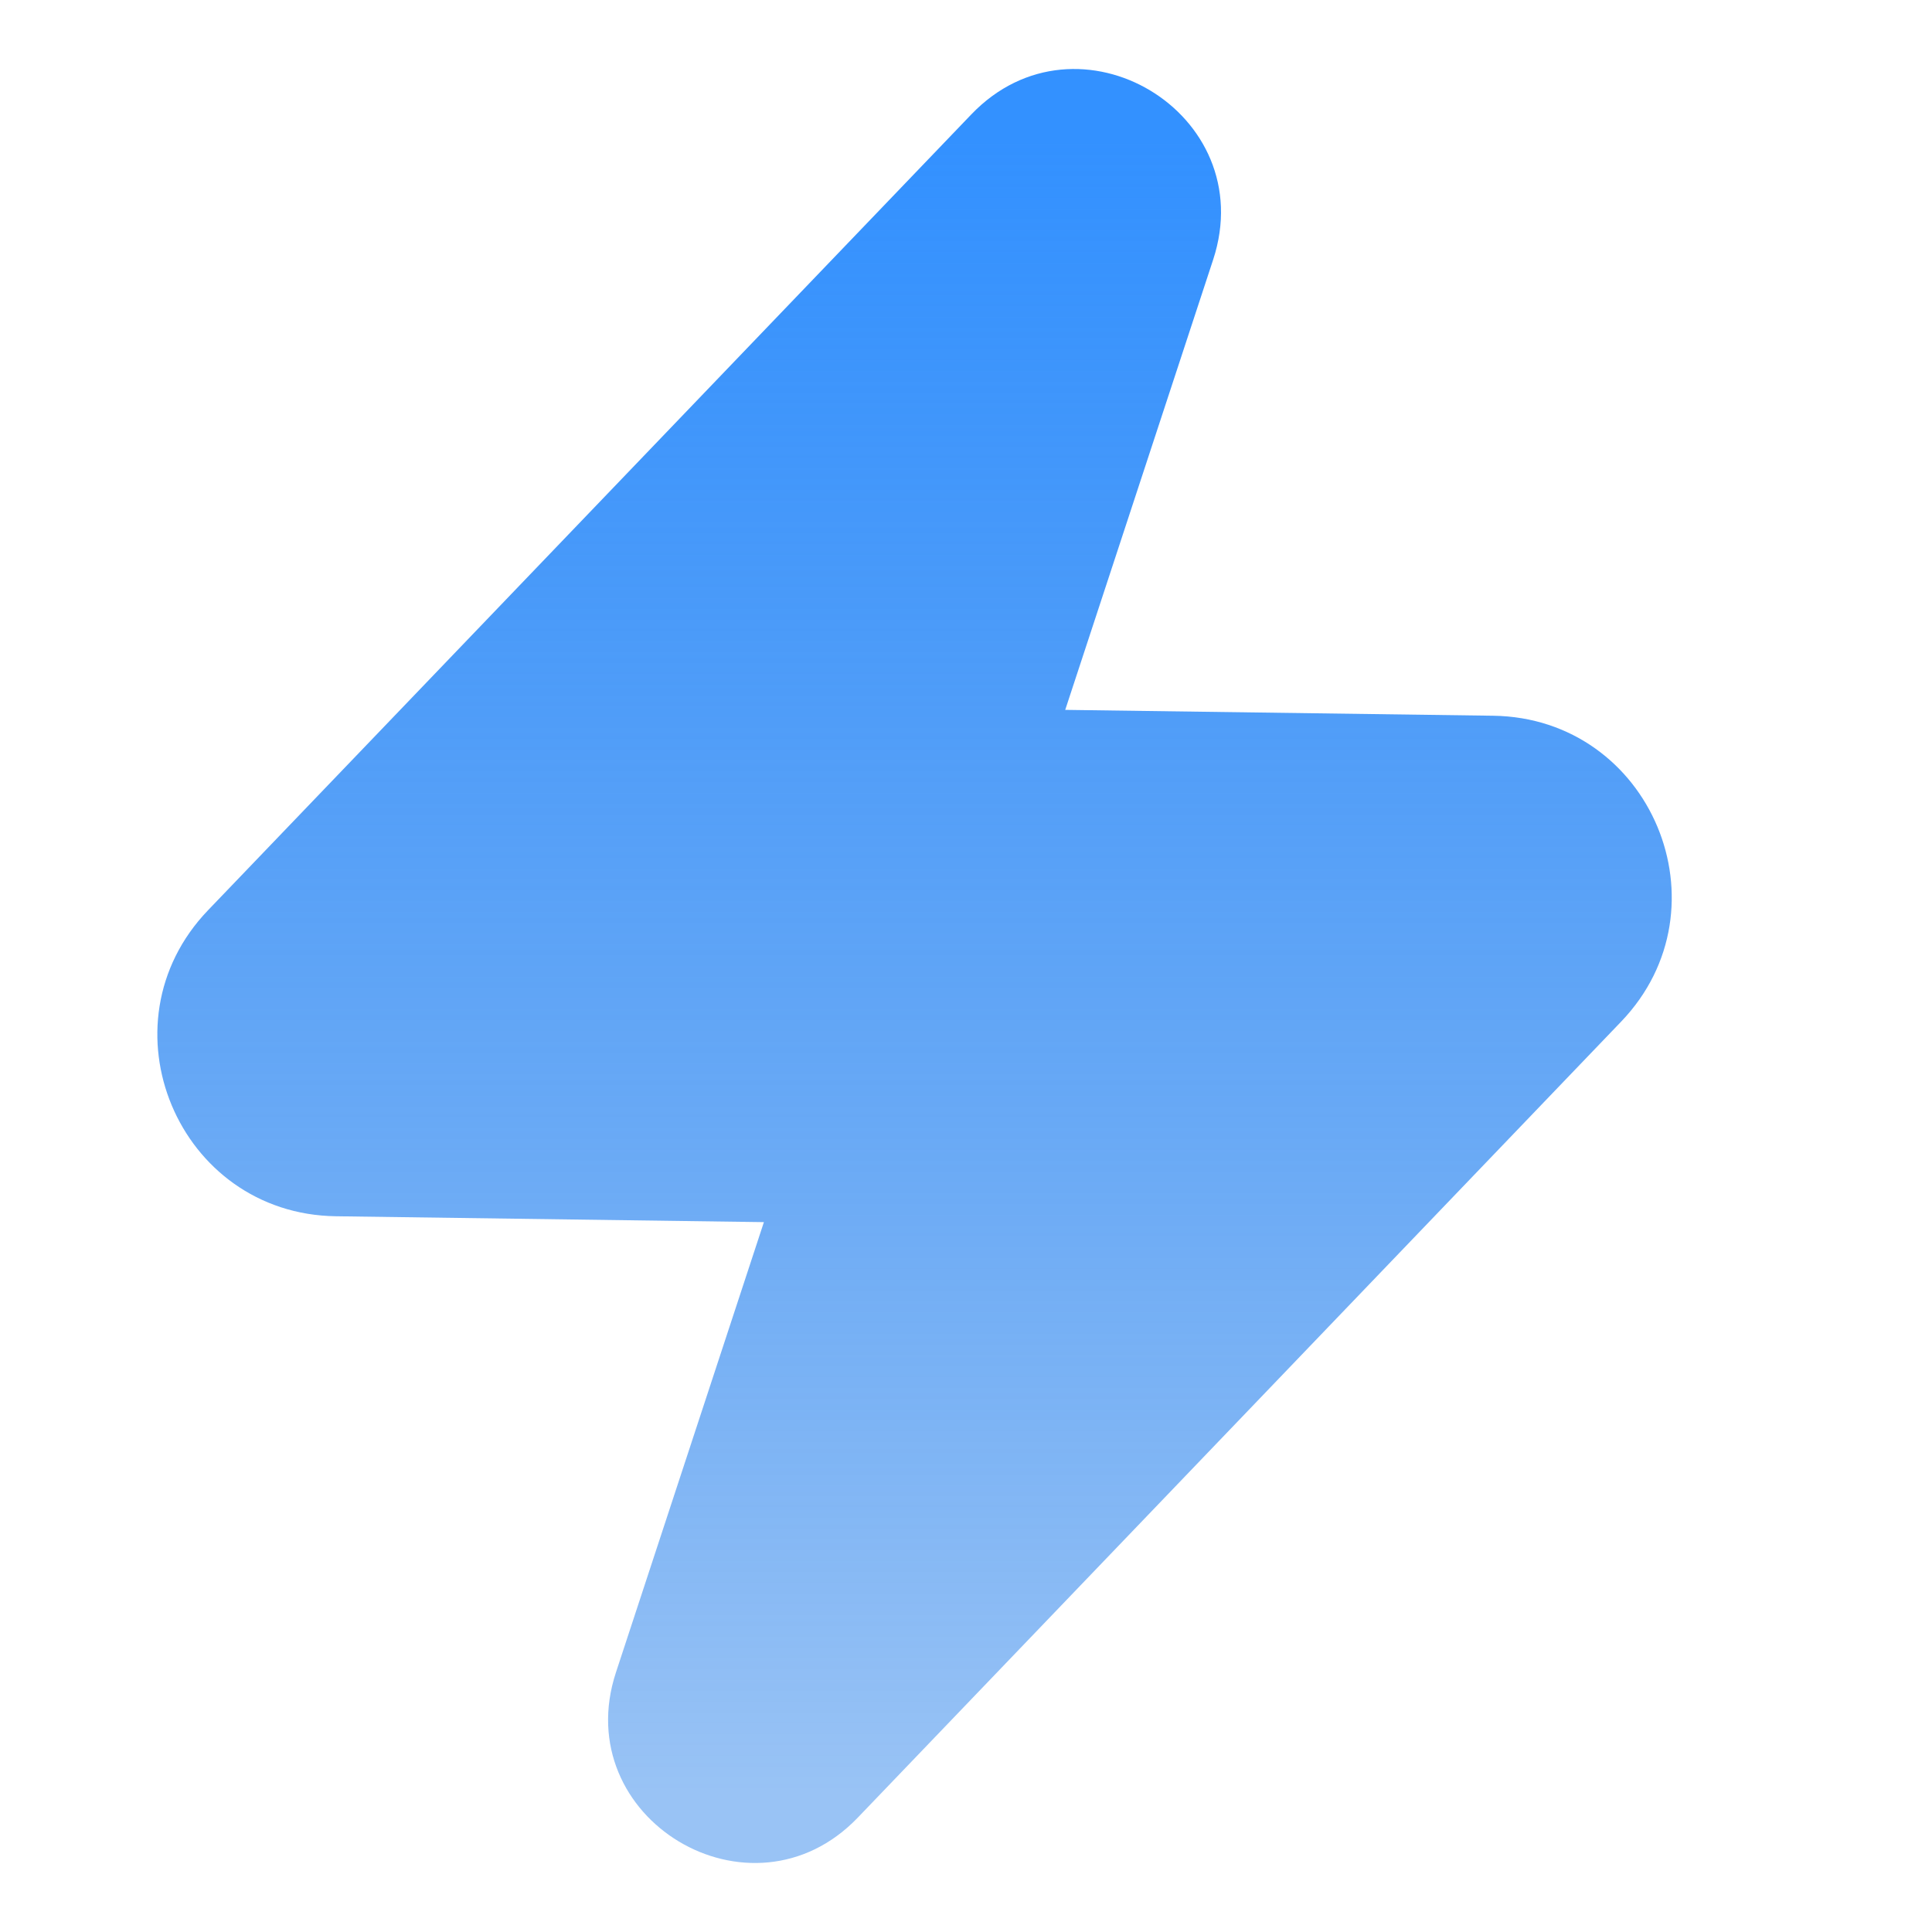 <svg width="28" height="28" viewBox="0 0 28 28" fill="none" xmlns="http://www.w3.org/2000/svg">
<path fill-rule="evenodd" clip-rule="evenodd" d="M15.438 10.288L17.582 3.763C18.278 1.643 15.621 0.047 14.077 1.658L3.014 13.193C1.429 14.847 2.579 17.596 4.87 17.627L11.071 17.712L8.927 24.237C8.23 26.357 10.887 27.953 12.432 26.342L23.494 14.807C25.08 13.153 23.93 10.404 21.639 10.373L15.438 10.288Z" fill="url(#paint0_linear_7197_3893)"/>
<defs>
<linearGradient id="paint0_linear_7197_3893" x1="13.254" y1="2" x2="13.254" y2="26" gradientUnits="userSpaceOnUse">
<stop stop-color="#3391FF"/>
<stop offset="1" stop-color="#0069E6" stop-opacity="0.4"/>
</linearGradient>
</defs>
</svg>
